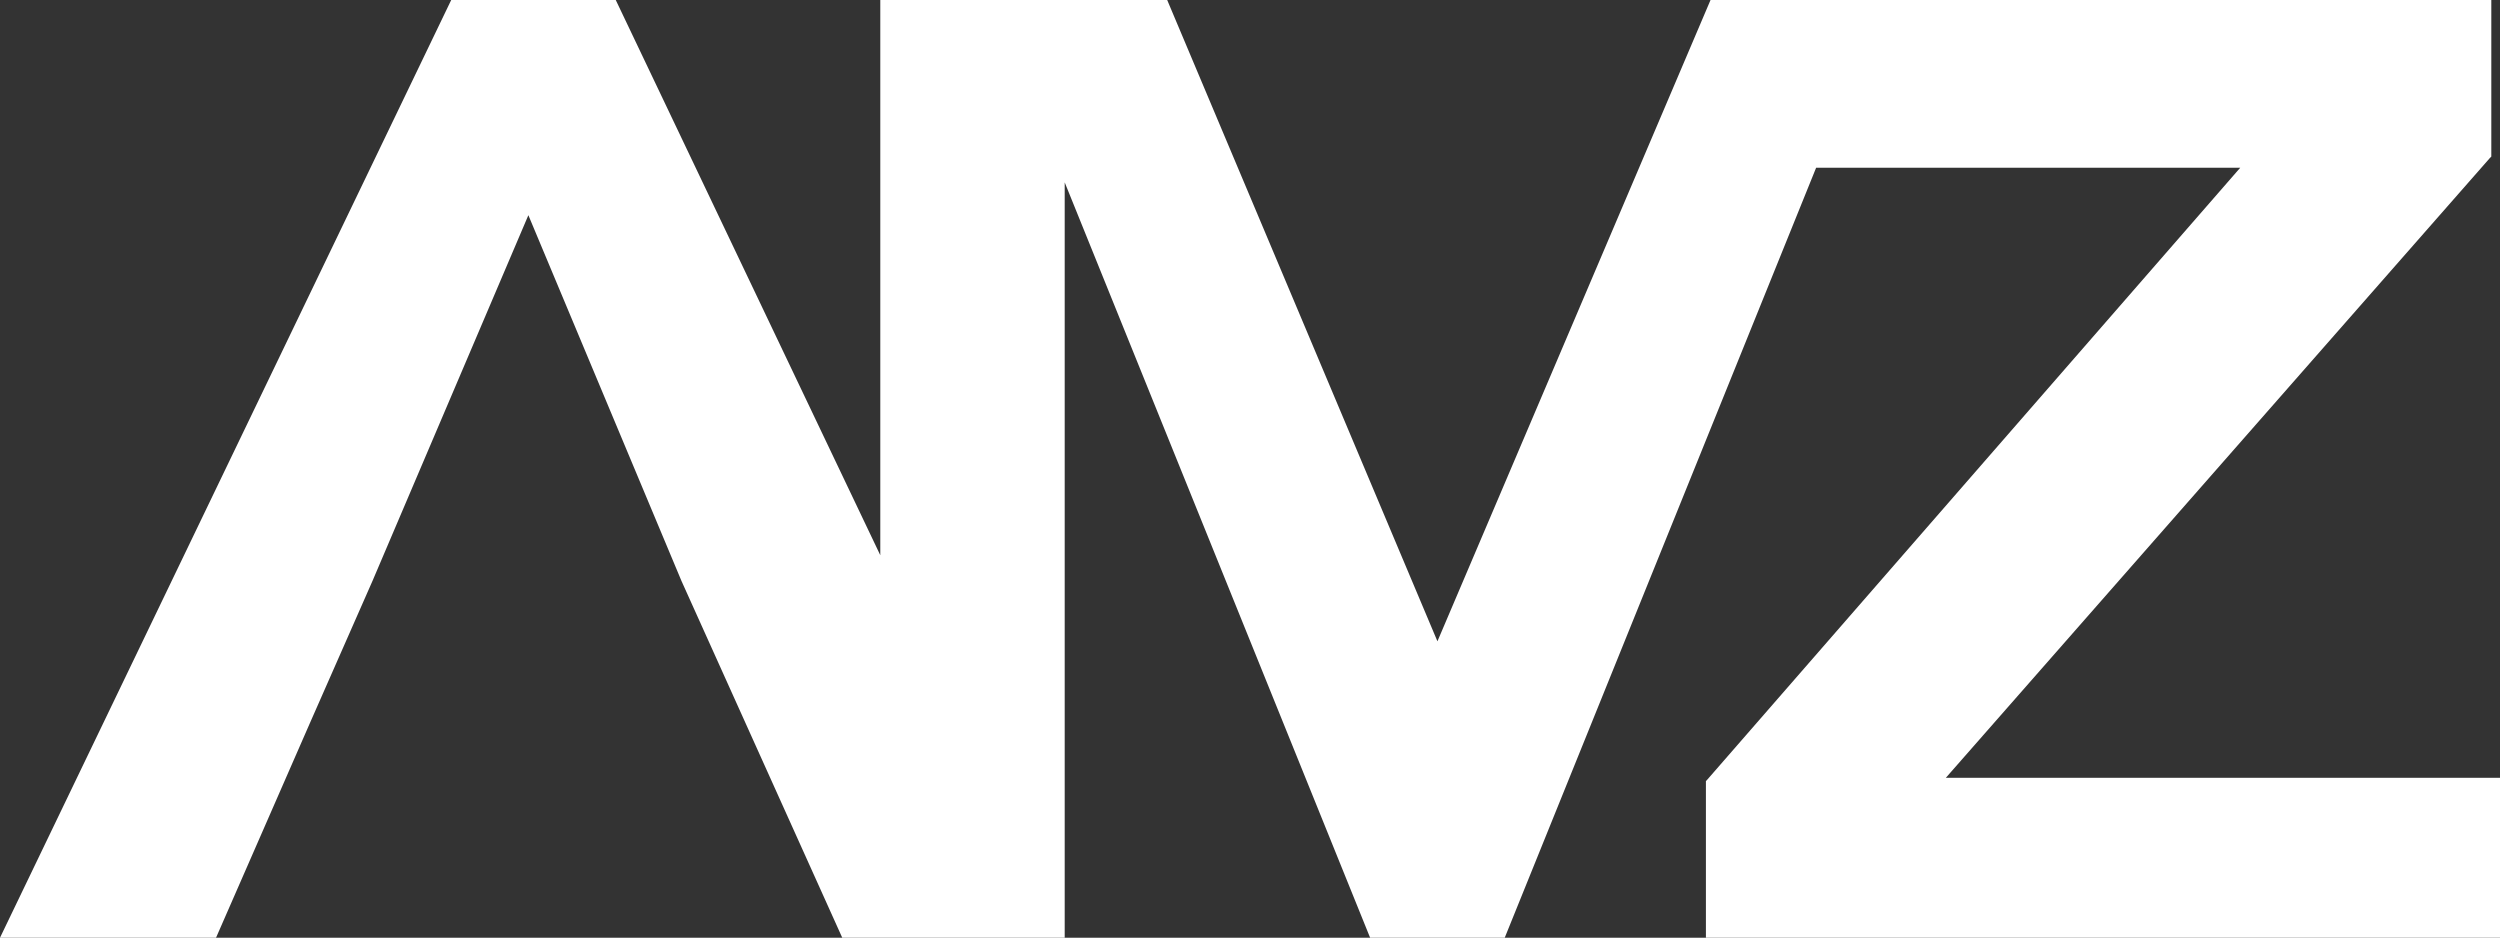 <svg xmlns="http://www.w3.org/2000/svg" id="Layer_1" data-name="Layer 1" viewBox="0 0 1243.31 466.35"><rect x="0" y="0" width="1243.31" height="466.35" fill="#333333" stroke="none"/><defs><style>      .cls-1 {        fill: #fff;        stroke-width: 0px;      }    </style></defs><polygon class="cls-1" points="967.71 386.82 1238.28 78.58 1238.99 77.87 1238.99 0 850.69 0 714.87 318.94 580.47 0 437.79 0 437.79 276.13 306.23 0 224.4 0 0 466.35 107.44 466.35 154.27 359.27 185.25 288.91 262.77 107.02 338.93 288.96 418.87 466.35 529.5 466.35 529.5 90.7 680.75 464.76 681.4 466.35 748.34 466.35 903.2 83.43 1114.11 83.43 849.04 387.77 848.39 388.48 848.39 466.35 1243.31 466.35 1243.31 386.82 967.71 386.82"></polygon></svg>